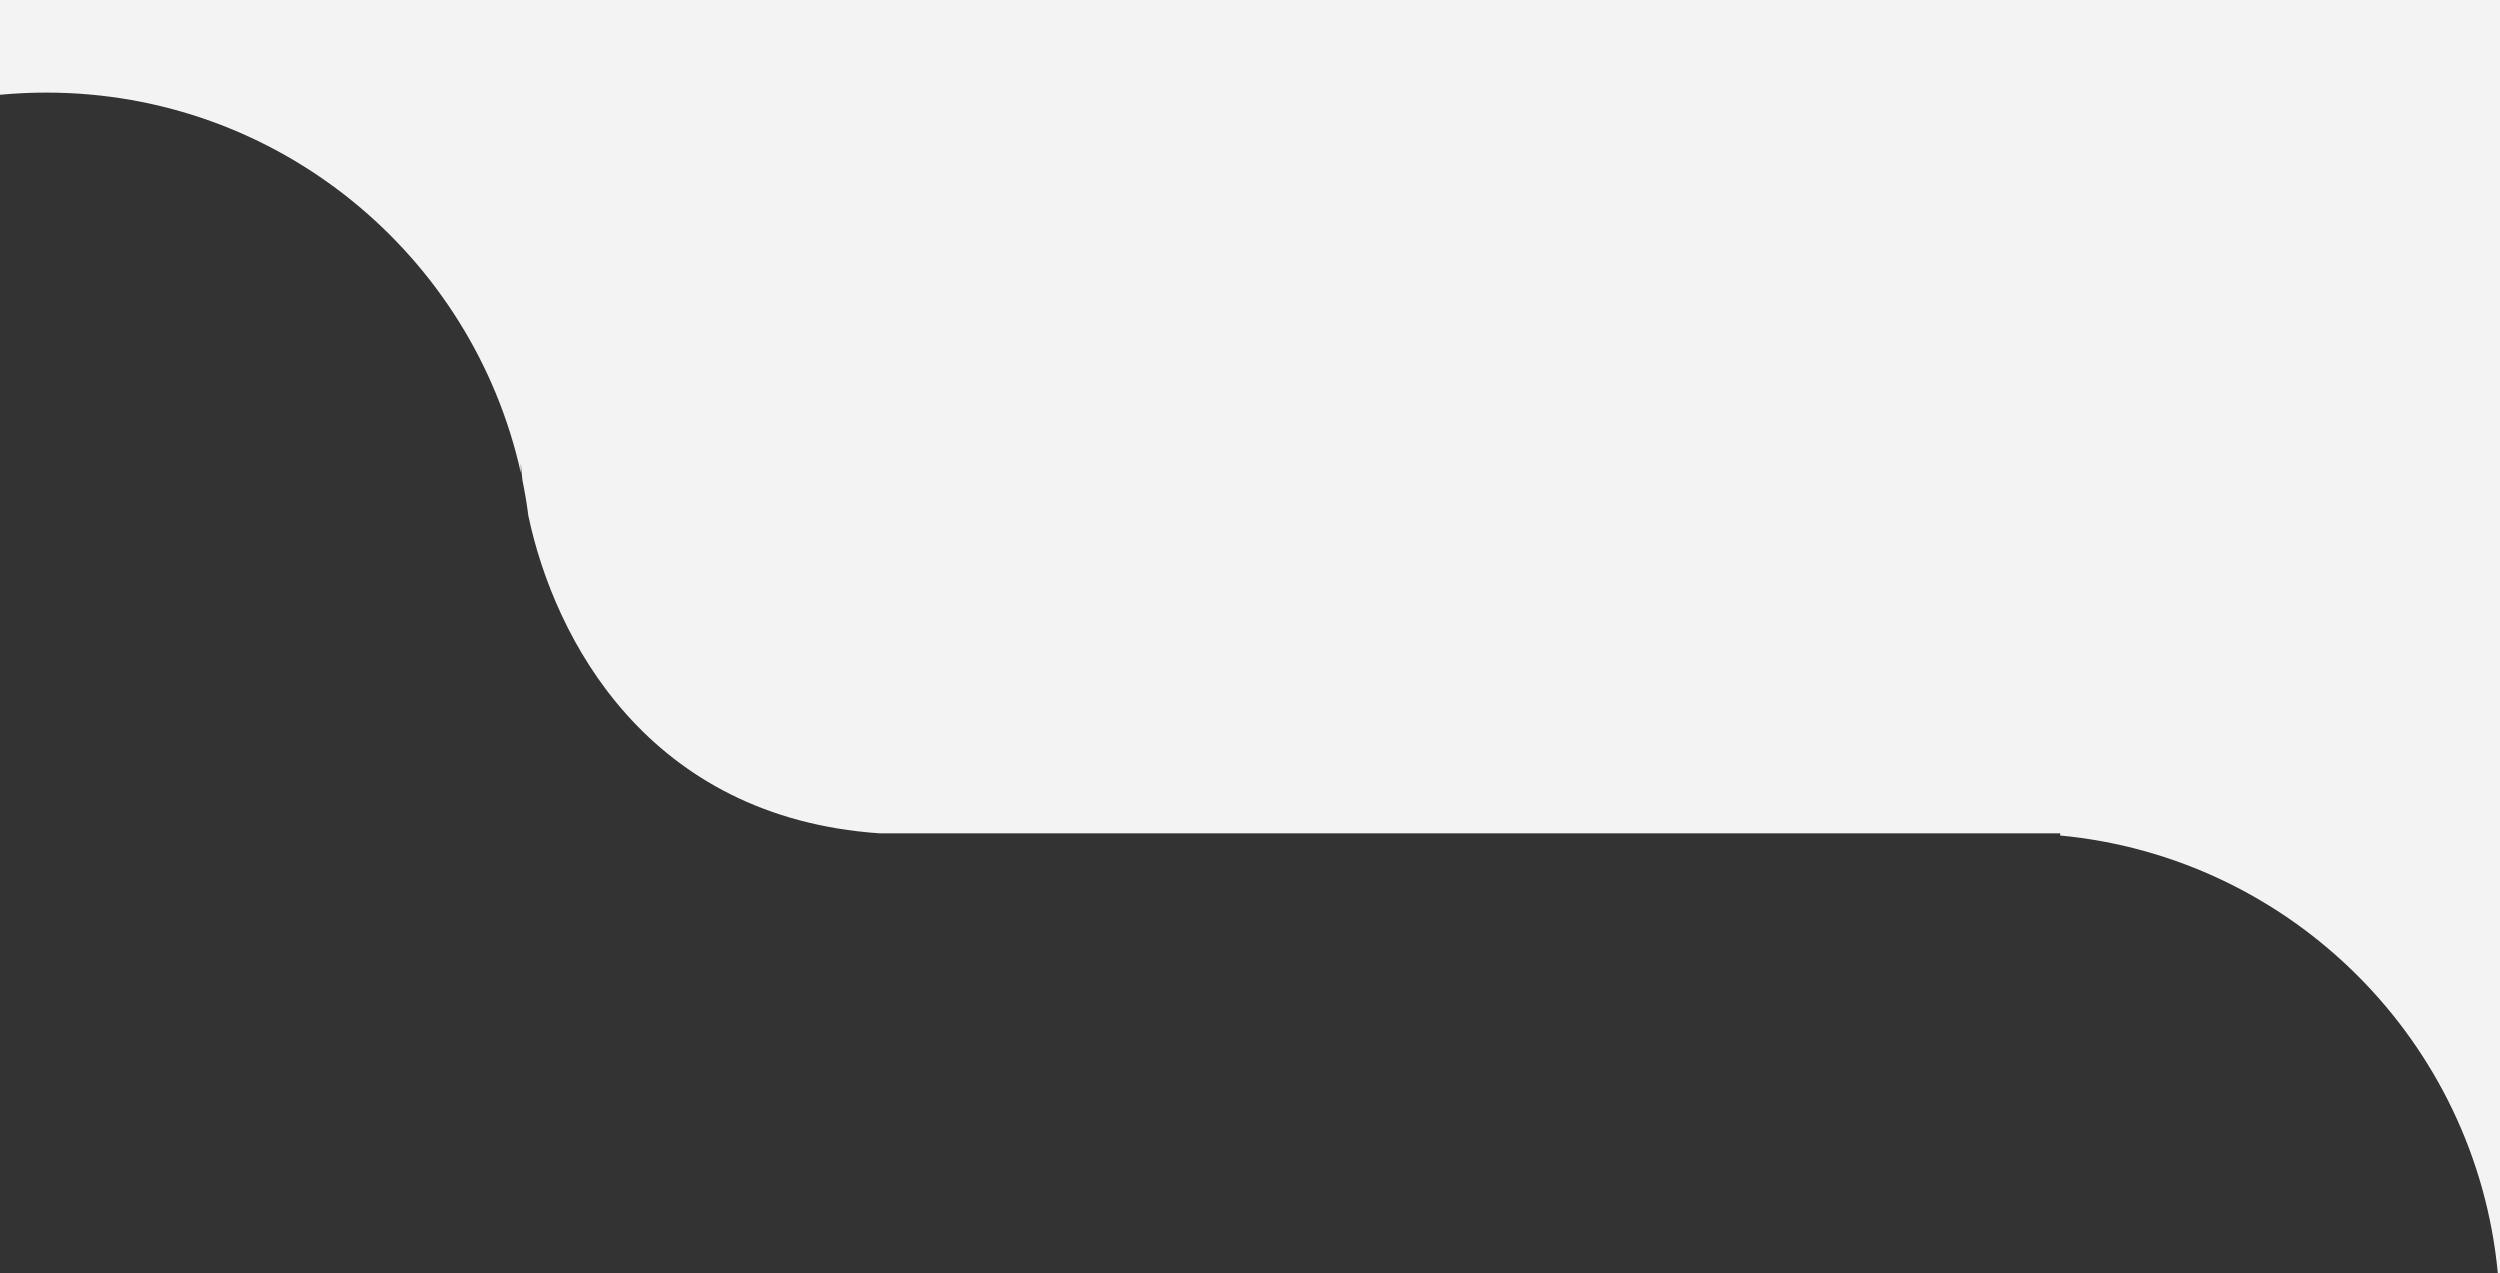 <?xml version="1.0" encoding="UTF-8"?> <svg xmlns="http://www.w3.org/2000/svg" width="108" height="55" viewBox="0 0 108 55" fill="none"><rect x="0" y="0" width="108" height="55" fill="#333333" stroke="none"/><path fill-rule="evenodd" clip-rule="evenodd" d="M108 0H0V4.094C0.658 4.032 1.325 4 2 4C12.026 4 20.412 11.027 22.5 20.424V20C22.516 20.241 22.54 20.494 22.571 20.758C22.674 21.261 22.76 21.77 22.826 22.286C23.949 27.595 27.974 35.309 38 36H87H89V36.094C99.002 37.039 106.961 44.998 107.906 55H108V0Z" fill="#F3F3F3"></path></svg> 